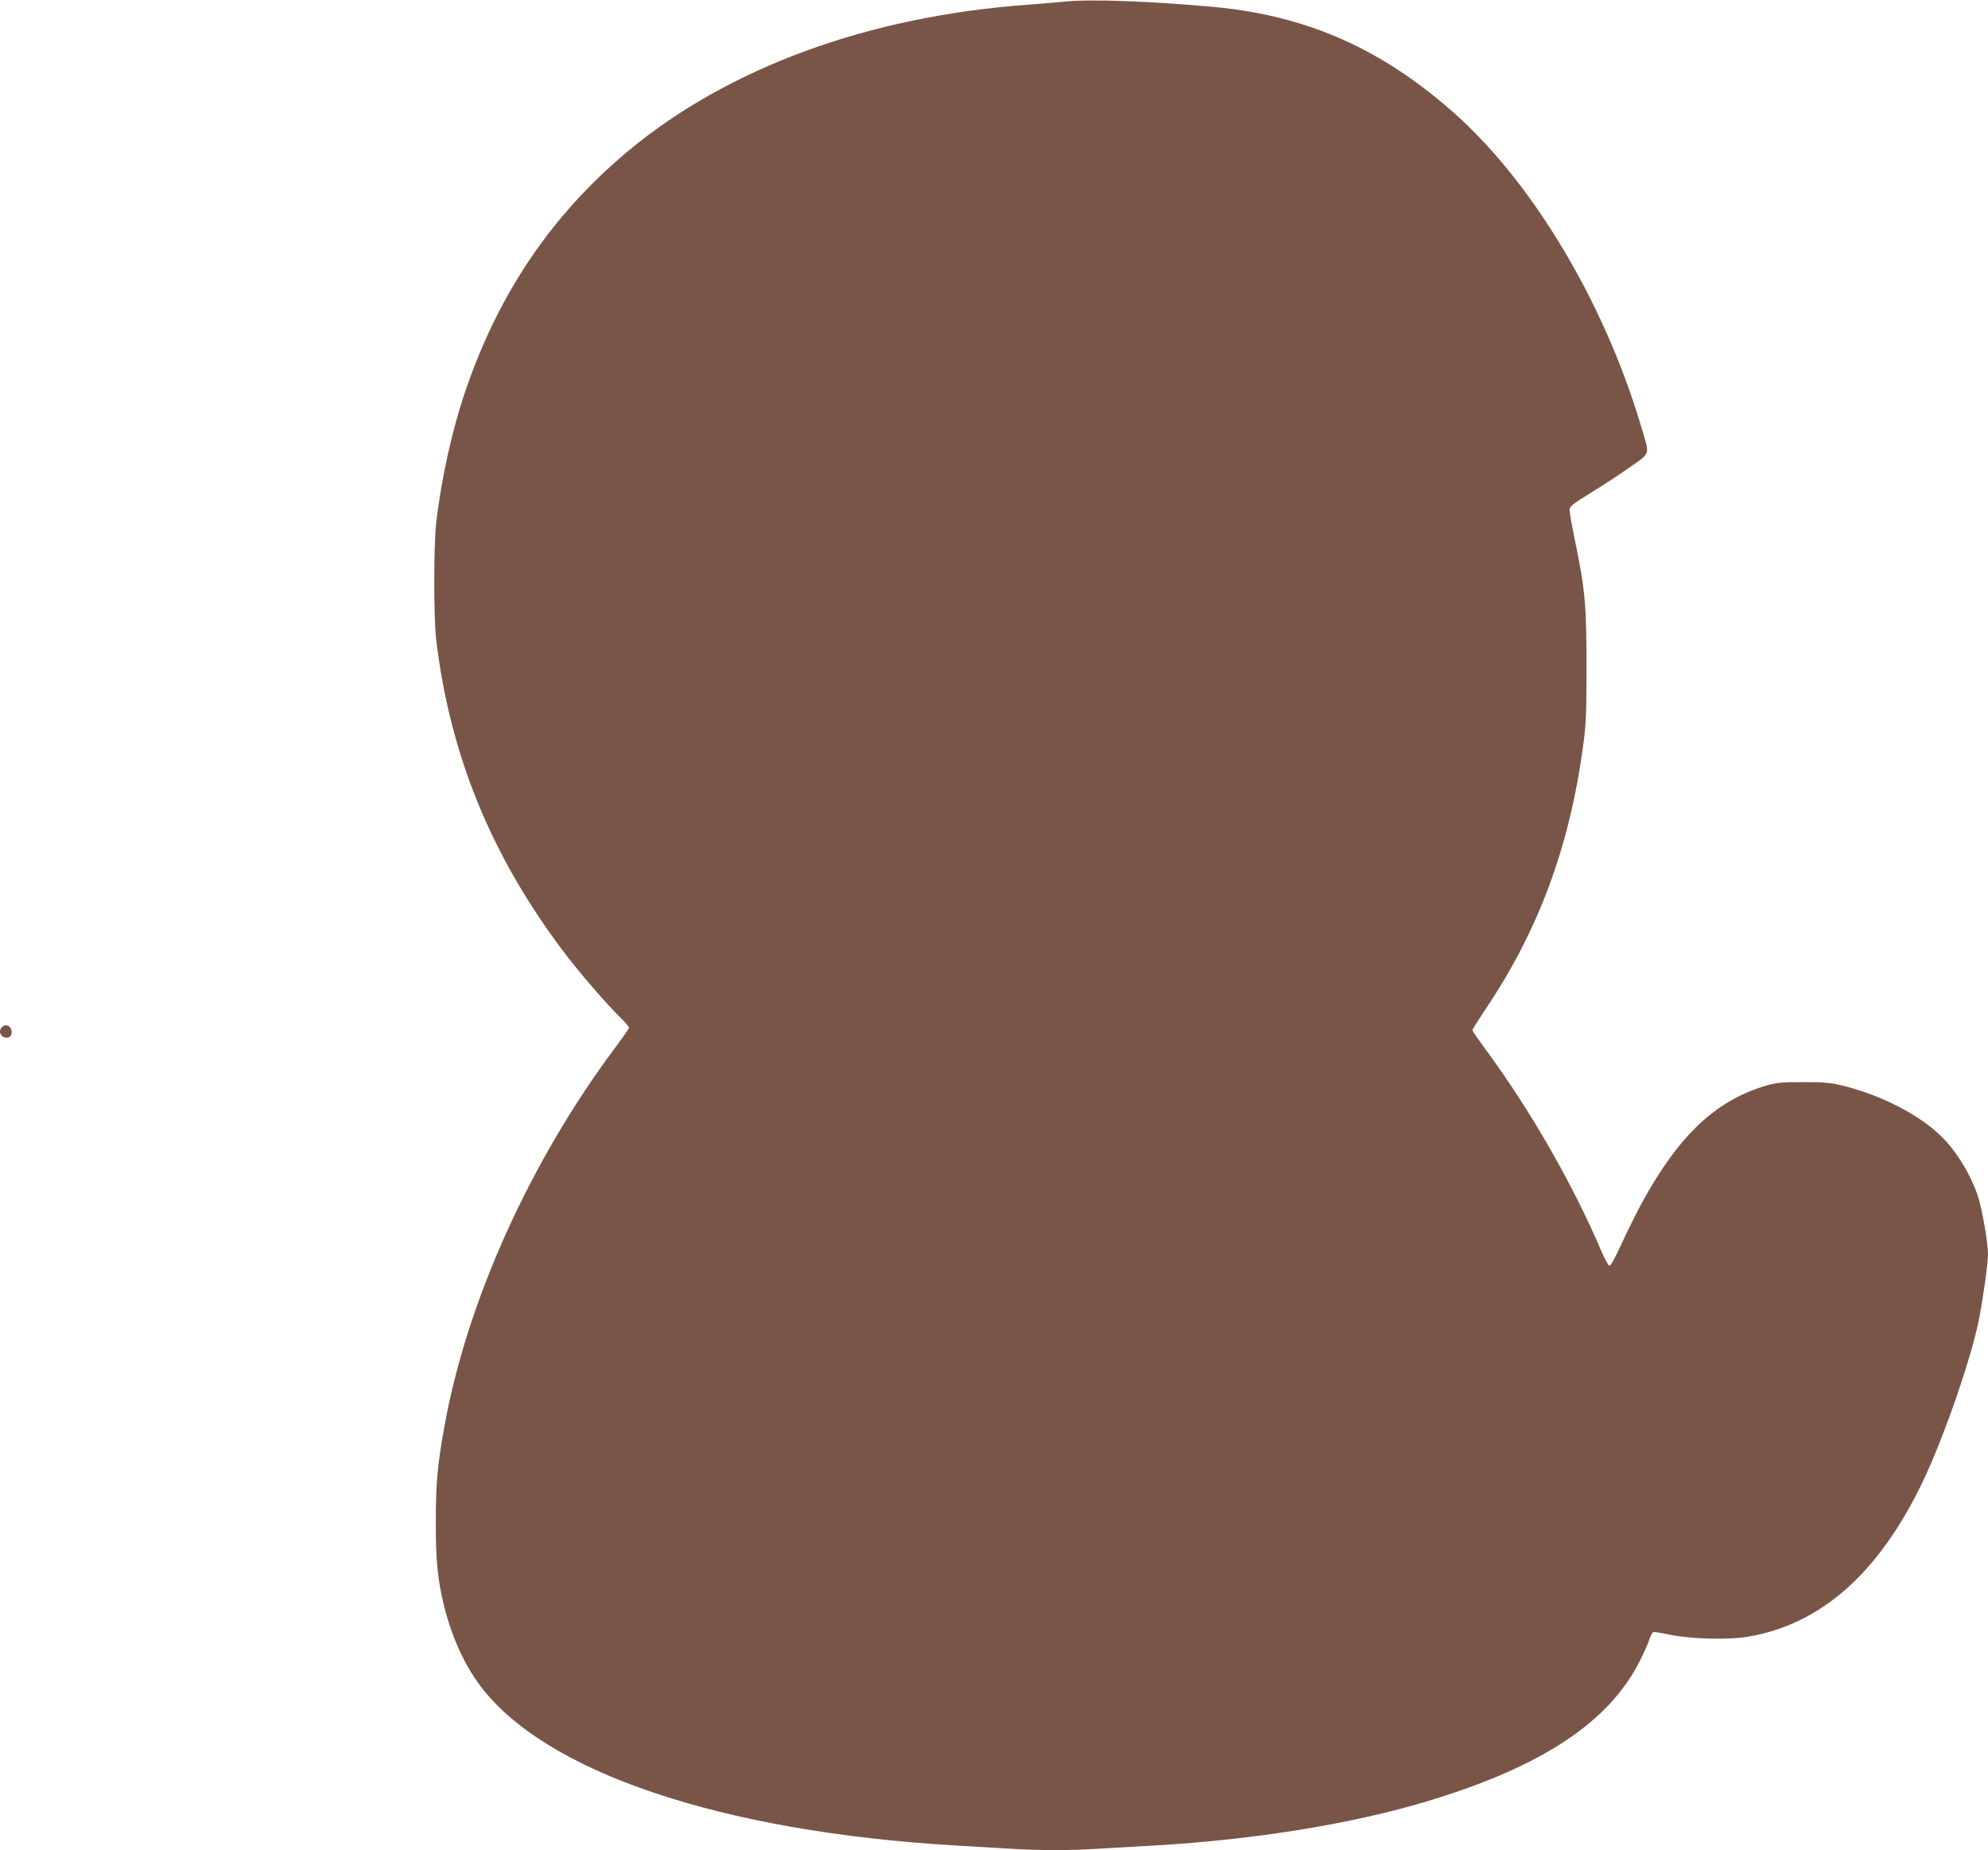 <?xml version="1.0" standalone="no"?>
<!DOCTYPE svg PUBLIC "-//W3C//DTD SVG 20010904//EN"
 "http://www.w3.org/TR/2001/REC-SVG-20010904/DTD/svg10.dtd">
<svg version="1.0" xmlns="http://www.w3.org/2000/svg"
 width="1280pt" height="1191pt" viewBox="0 0 1280 1191"
 preserveAspectRatio="xMidYMid meet">
<g transform="translate(0,1191) scale(0.1,-0.1)"
fill="#795548" stroke="none">
<path d="M6860 11900 c-41 -4 -147 -13 -235 -20 -1033 -73 -1943 -407 -2590
-950 -481 -404 -819 -901 -1033 -1521 -90 -259 -162 -587 -194 -869 -16 -152
-16 -604 0 -745 88 -738 350 -1384 812 -2000 102 -136 279 -342 374 -435 31
-30 56 -59 56 -65 0 -6 -39 -62 -86 -125 -551 -736 -959 -1640 -1103 -2445
-44 -242 -55 -364 -55 -610 -1 -253 12 -377 55 -550 49 -194 128 -369 229
-504 416 -559 1553 -942 3060 -1031 102 -6 255 -15 340 -20 196 -13 408 -13
597 0 82 5 238 14 348 20 641 37 1274 139 1759 286 735 222 1167 508 1365 904
28 55 56 118 62 140 7 21 17 41 24 43 6 3 51 -4 101 -15 132 -29 381 -36 509
-14 471 80 843 410 1125 998 140 294 318 810 365 1061 27 143 55 350 55 404 0
68 -35 275 -61 360 -43 141 -144 308 -246 404 -147 141 -396 266 -648 325 -62
14 -117 19 -240 18 -144 0 -169 -3 -248 -27 -316 -97 -552 -322 -786 -751 -38
-71 -98 -191 -133 -268 -39 -86 -68 -138 -76 -136 -7 2 -31 46 -53 98 -181
425 -458 908 -745 1296 -46 63 -84 118 -84 122 0 5 38 65 83 133 341 505 541
1044 629 1689 20 144 23 209 23 515 0 394 -9 499 -72 805 -20 96 -37 188 -37
204 -1 26 10 35 140 116 78 47 192 122 253 166 132 93 126 66 60 284 -235 779
-689 1538 -1186 1983 -470 420 -952 635 -1553 692 -402 37 -804 52 -960 35z"/>
<path d="M12 5298 c-7 -7 -12 -19 -12 -28 0 -41 63 -57 73 -18 12 44 -31 76
-61 46z"/>
</g>
</svg>
